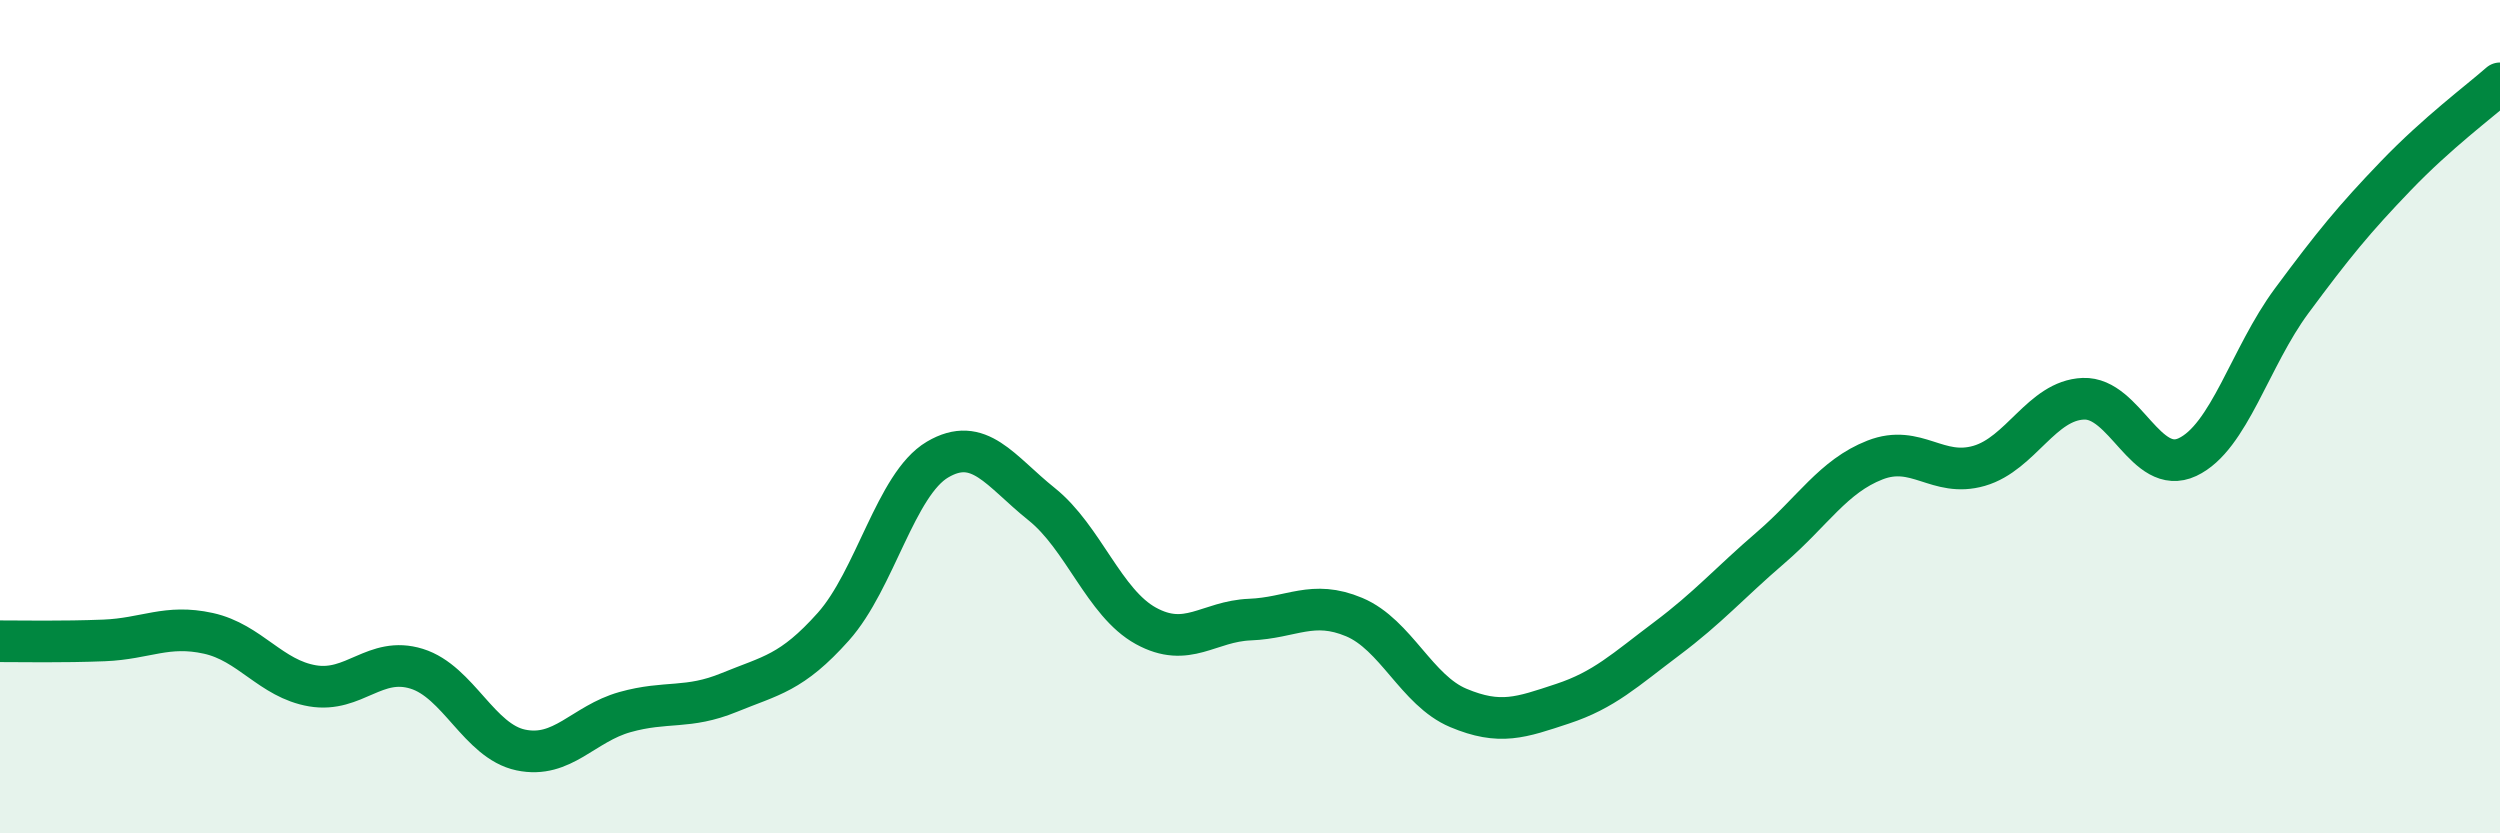 
    <svg width="60" height="20" viewBox="0 0 60 20" xmlns="http://www.w3.org/2000/svg">
      <path
        d="M 0,15.39 C 0.5,15.39 1.5,15.41 2.5,15.37 C 3.5,15.33 4,14.98 5,15.2 C 6,15.42 6.5,16.29 7.5,16.46 C 8.5,16.63 9,15.74 10,16.05 C 11,16.36 11.5,17.79 12.5,18 C 13.5,18.21 14,17.37 15,17.09 C 16,16.81 16.5,17.03 17.5,16.62 C 18.5,16.21 19,16.16 20,15.04 C 21,13.92 21.5,11.62 22.5,11.03 C 23.5,10.44 24,11.3 25,12.1 C 26,12.9 26.5,14.47 27.5,15.02 C 28.5,15.57 29,14.91 30,14.87 C 31,14.83 31.5,14.39 32.5,14.81 C 33.5,15.23 34,16.57 35,16.99 C 36,17.41 36.5,17.22 37.5,16.89 C 38.5,16.56 39,16.08 40,15.33 C 41,14.58 41.5,14 42.5,13.14 C 43.5,12.28 44,11.43 45,11.04 C 46,10.65 46.5,11.47 47.5,11.18 C 48.5,10.89 49,9.61 50,9.57 C 51,9.53 51.5,11.44 52.5,10.97 C 53.5,10.5 54,8.57 55,7.22 C 56,5.87 56.5,5.26 57.5,4.22 C 58.5,3.18 59.5,2.44 60,2L60 20L0 20Z"
        fill="#008740"
        opacity="0.1"
        stroke-linecap="round"
        stroke-linejoin="round"
      />
      <path
        d="M 0,15.39 C 0.5,15.39 1.5,15.41 2.5,15.37 C 3.5,15.33 4,14.98 5,15.2 C 6,15.42 6.5,16.29 7.5,16.46 C 8.5,16.63 9,15.74 10,16.05 C 11,16.36 11.5,17.79 12.5,18 C 13.5,18.21 14,17.37 15,17.09 C 16,16.81 16.5,17.03 17.5,16.62 C 18.5,16.21 19,16.16 20,15.04 C 21,13.92 21.5,11.62 22.5,11.03 C 23.5,10.44 24,11.3 25,12.1 C 26,12.9 26.5,14.47 27.5,15.02 C 28.5,15.57 29,14.91 30,14.87 C 31,14.83 31.5,14.39 32.5,14.81 C 33.5,15.23 34,16.57 35,16.99 C 36,17.41 36.5,17.22 37.5,16.89 C 38.5,16.56 39,16.08 40,15.33 C 41,14.58 41.5,14 42.5,13.14 C 43.5,12.28 44,11.43 45,11.04 C 46,10.65 46.5,11.47 47.5,11.18 C 48.5,10.89 49,9.61 50,9.57 C 51,9.53 51.5,11.44 52.5,10.97 C 53.5,10.5 54,8.57 55,7.22 C 56,5.87 56.5,5.26 57.5,4.22 C 58.5,3.18 59.5,2.44 60,2"
        stroke="#008740"
        stroke-width="1"
        fill="none"
        stroke-linecap="round"
        stroke-linejoin="round"
      />
    </svg>
  